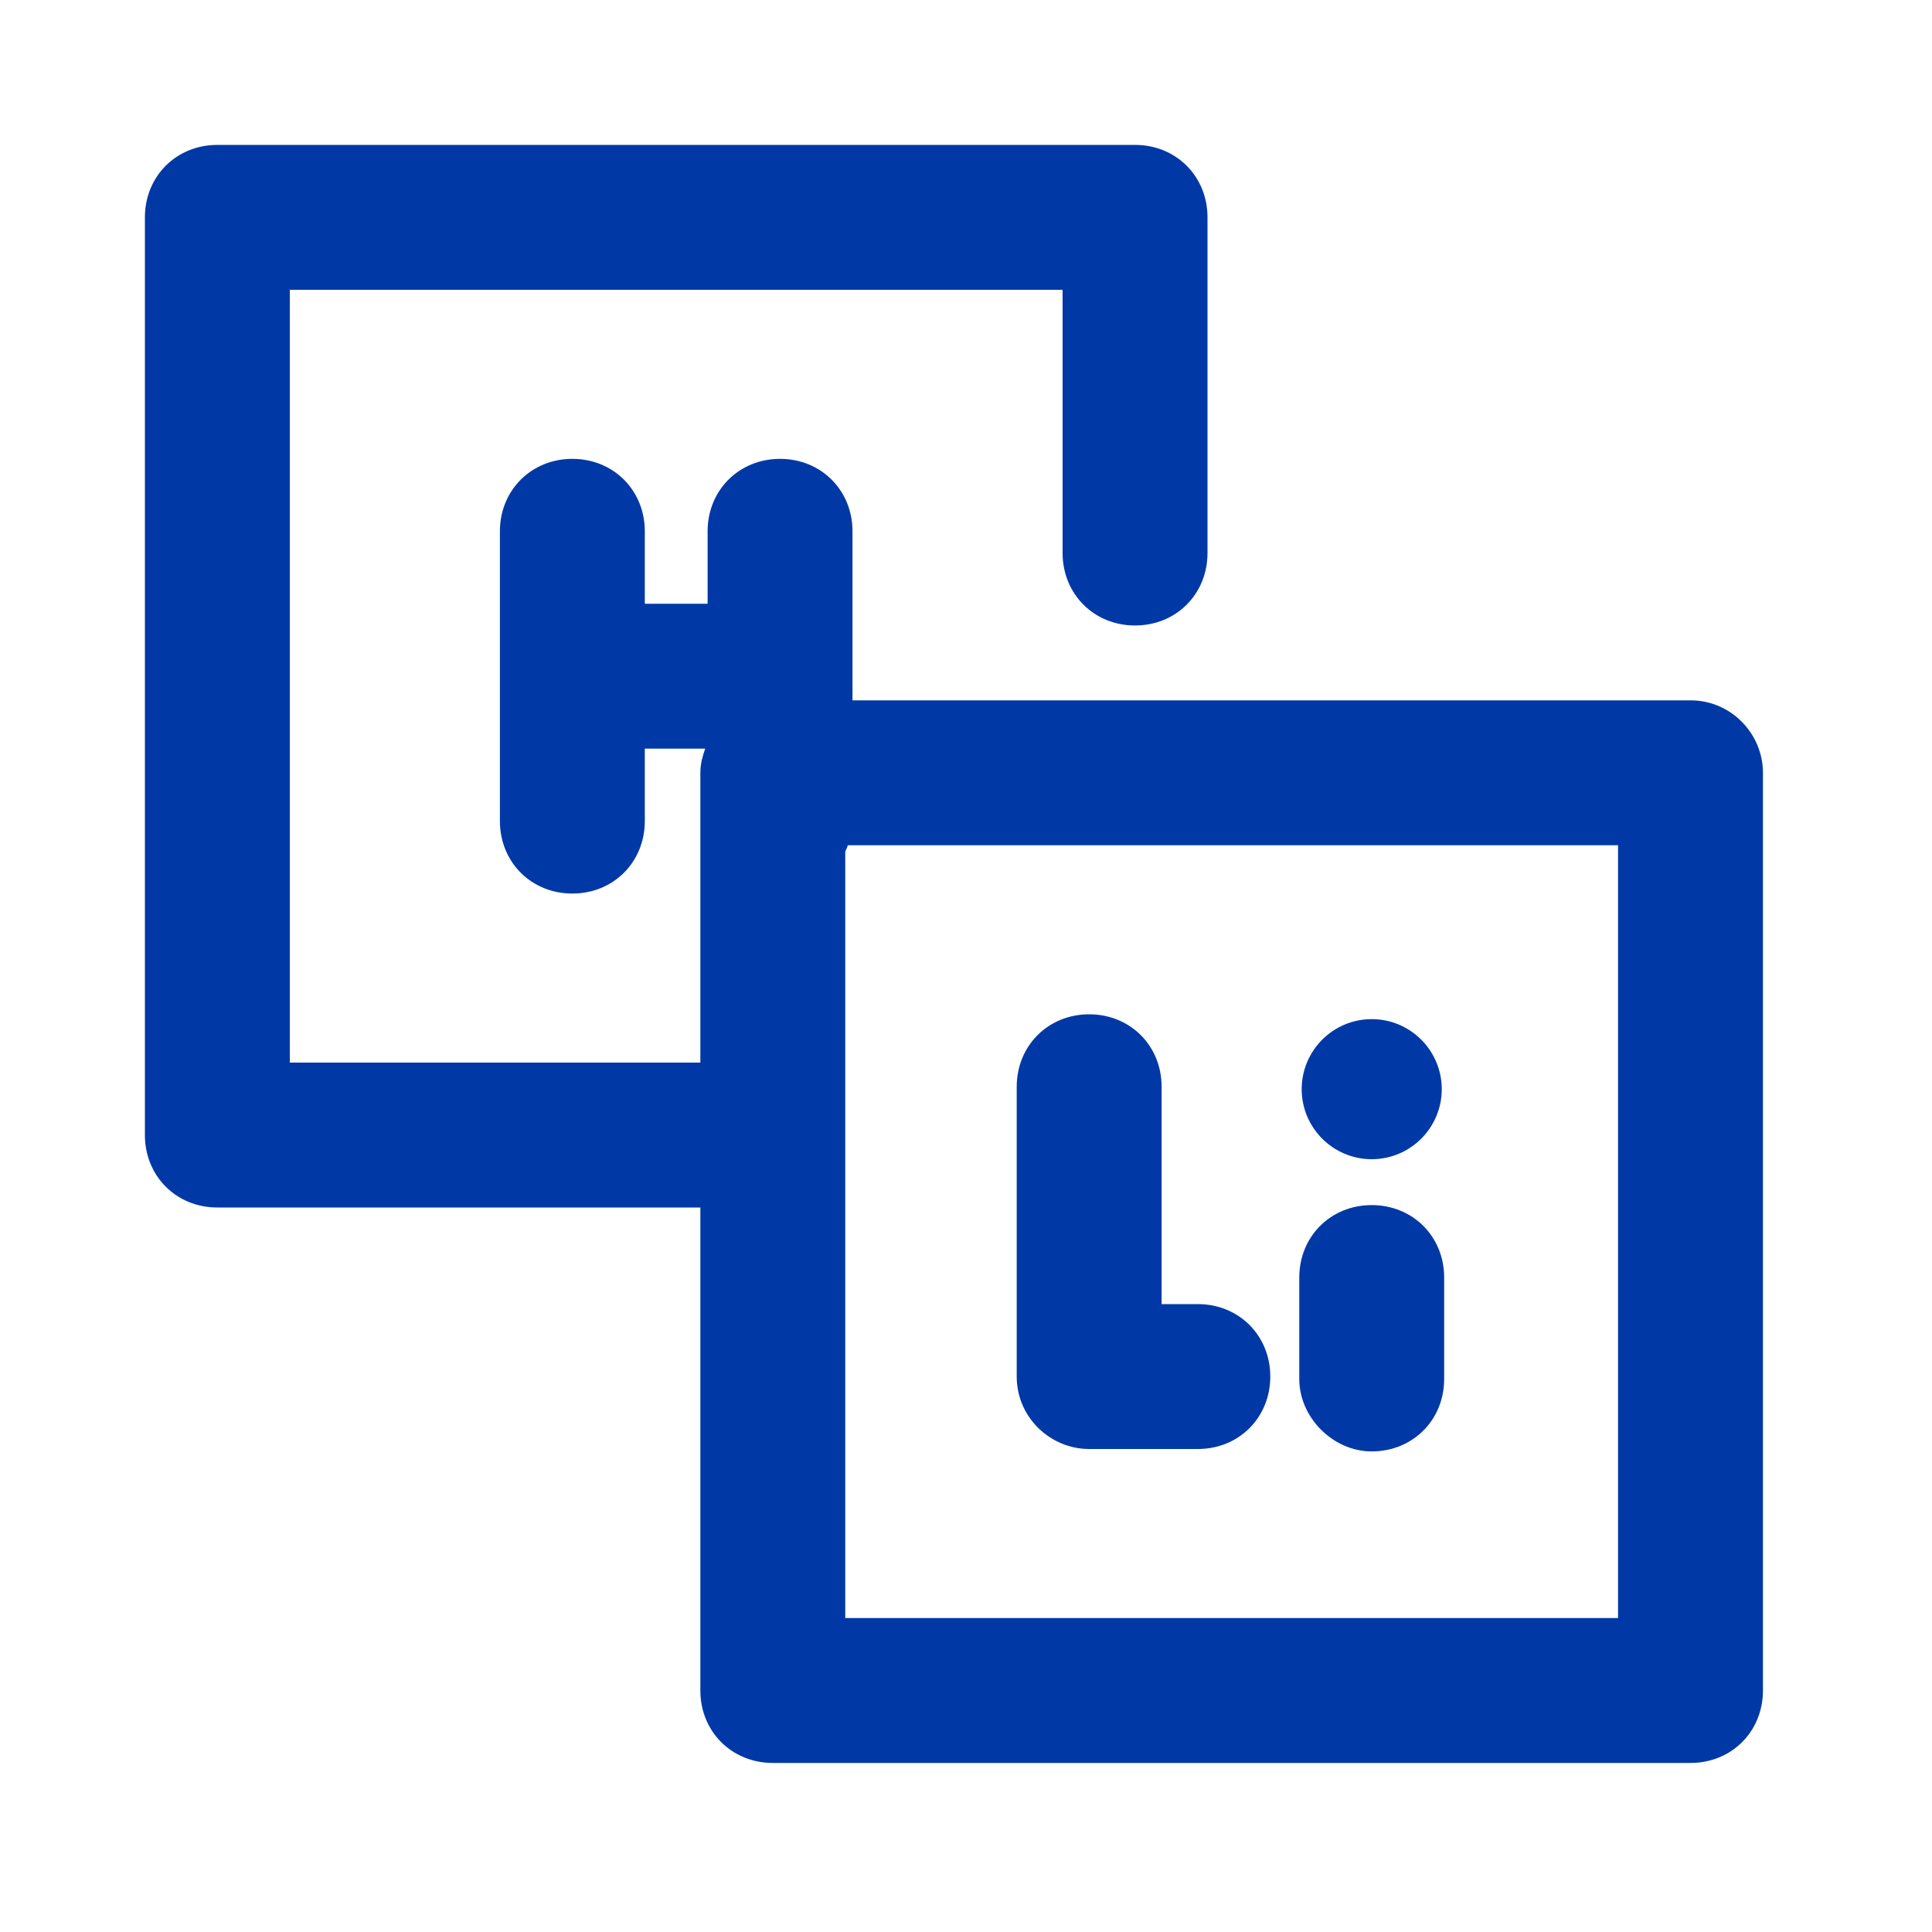 <svg xmlns="http://www.w3.org/2000/svg" fill="none" viewBox="0 0 80 80" height="80" width="80">
<path fill="#0039A6" d="M70 29H35.3V22C35.3 20.3 34 19 32.3 19C30.6 19 29.3 20.3 29.3 22V25H26.7V22C26.7 20.3 25.4 19 23.7 19C22 19 20.7 20.3 20.7 22V34C20.7 35.7 22 37 23.7 37C25.4 37 26.7 35.7 26.7 34V31H29.2C29.1 31.3 29 31.6 29 32V44H12V12H44V22.9C44 24.6 45.3 25.9 47 25.9C48.7 25.9 50 24.6 50 22.9V9C50 7.3 48.7 6 47 6H9C7.3 6 6 7.3 6 9V47C6 48.7 7.3 50 9 50H29V70C29 71.7 30.3 73 32 73H70C71.7 73 73 71.7 73 70V32C73 30.4 71.7 29 70 29ZM67 67H35V35.3C35 35.2 35.1 35.1 35.1 35H67V67Z"></path>
<path fill="#0039A6" d="M45.1 60H49.6C51.3 60 52.6 58.7 52.6 57C52.6 55.3 51.3 54 49.6 54H48.1V45C48.1 43.3 46.8 42 45.1 42C43.4 42 42.1 43.3 42.1 45V57C42.1 58.7 43.5 60 45.1 60Z"></path>
<path fill="#0039A6" d="M56.8 60.1C58.5 60.1 59.8 58.8 59.8 57.1V52.9C59.8 51.2 58.5 49.9 56.8 49.9C55.1 49.9 53.8 51.2 53.8 52.9V57.1C53.8 58.7 55.2 60.1 56.8 60.1Z"></path>
<path fill="#0039A6" d="M56.8 48C58.4 48 59.7 46.7 59.7 45.1C59.7 43.5 58.4 42.2 56.8 42.2C55.2 42.2 53.9 43.5 53.9 45.1C53.9 46.7 55.2 48 56.8 48Z"></path>
</svg>
